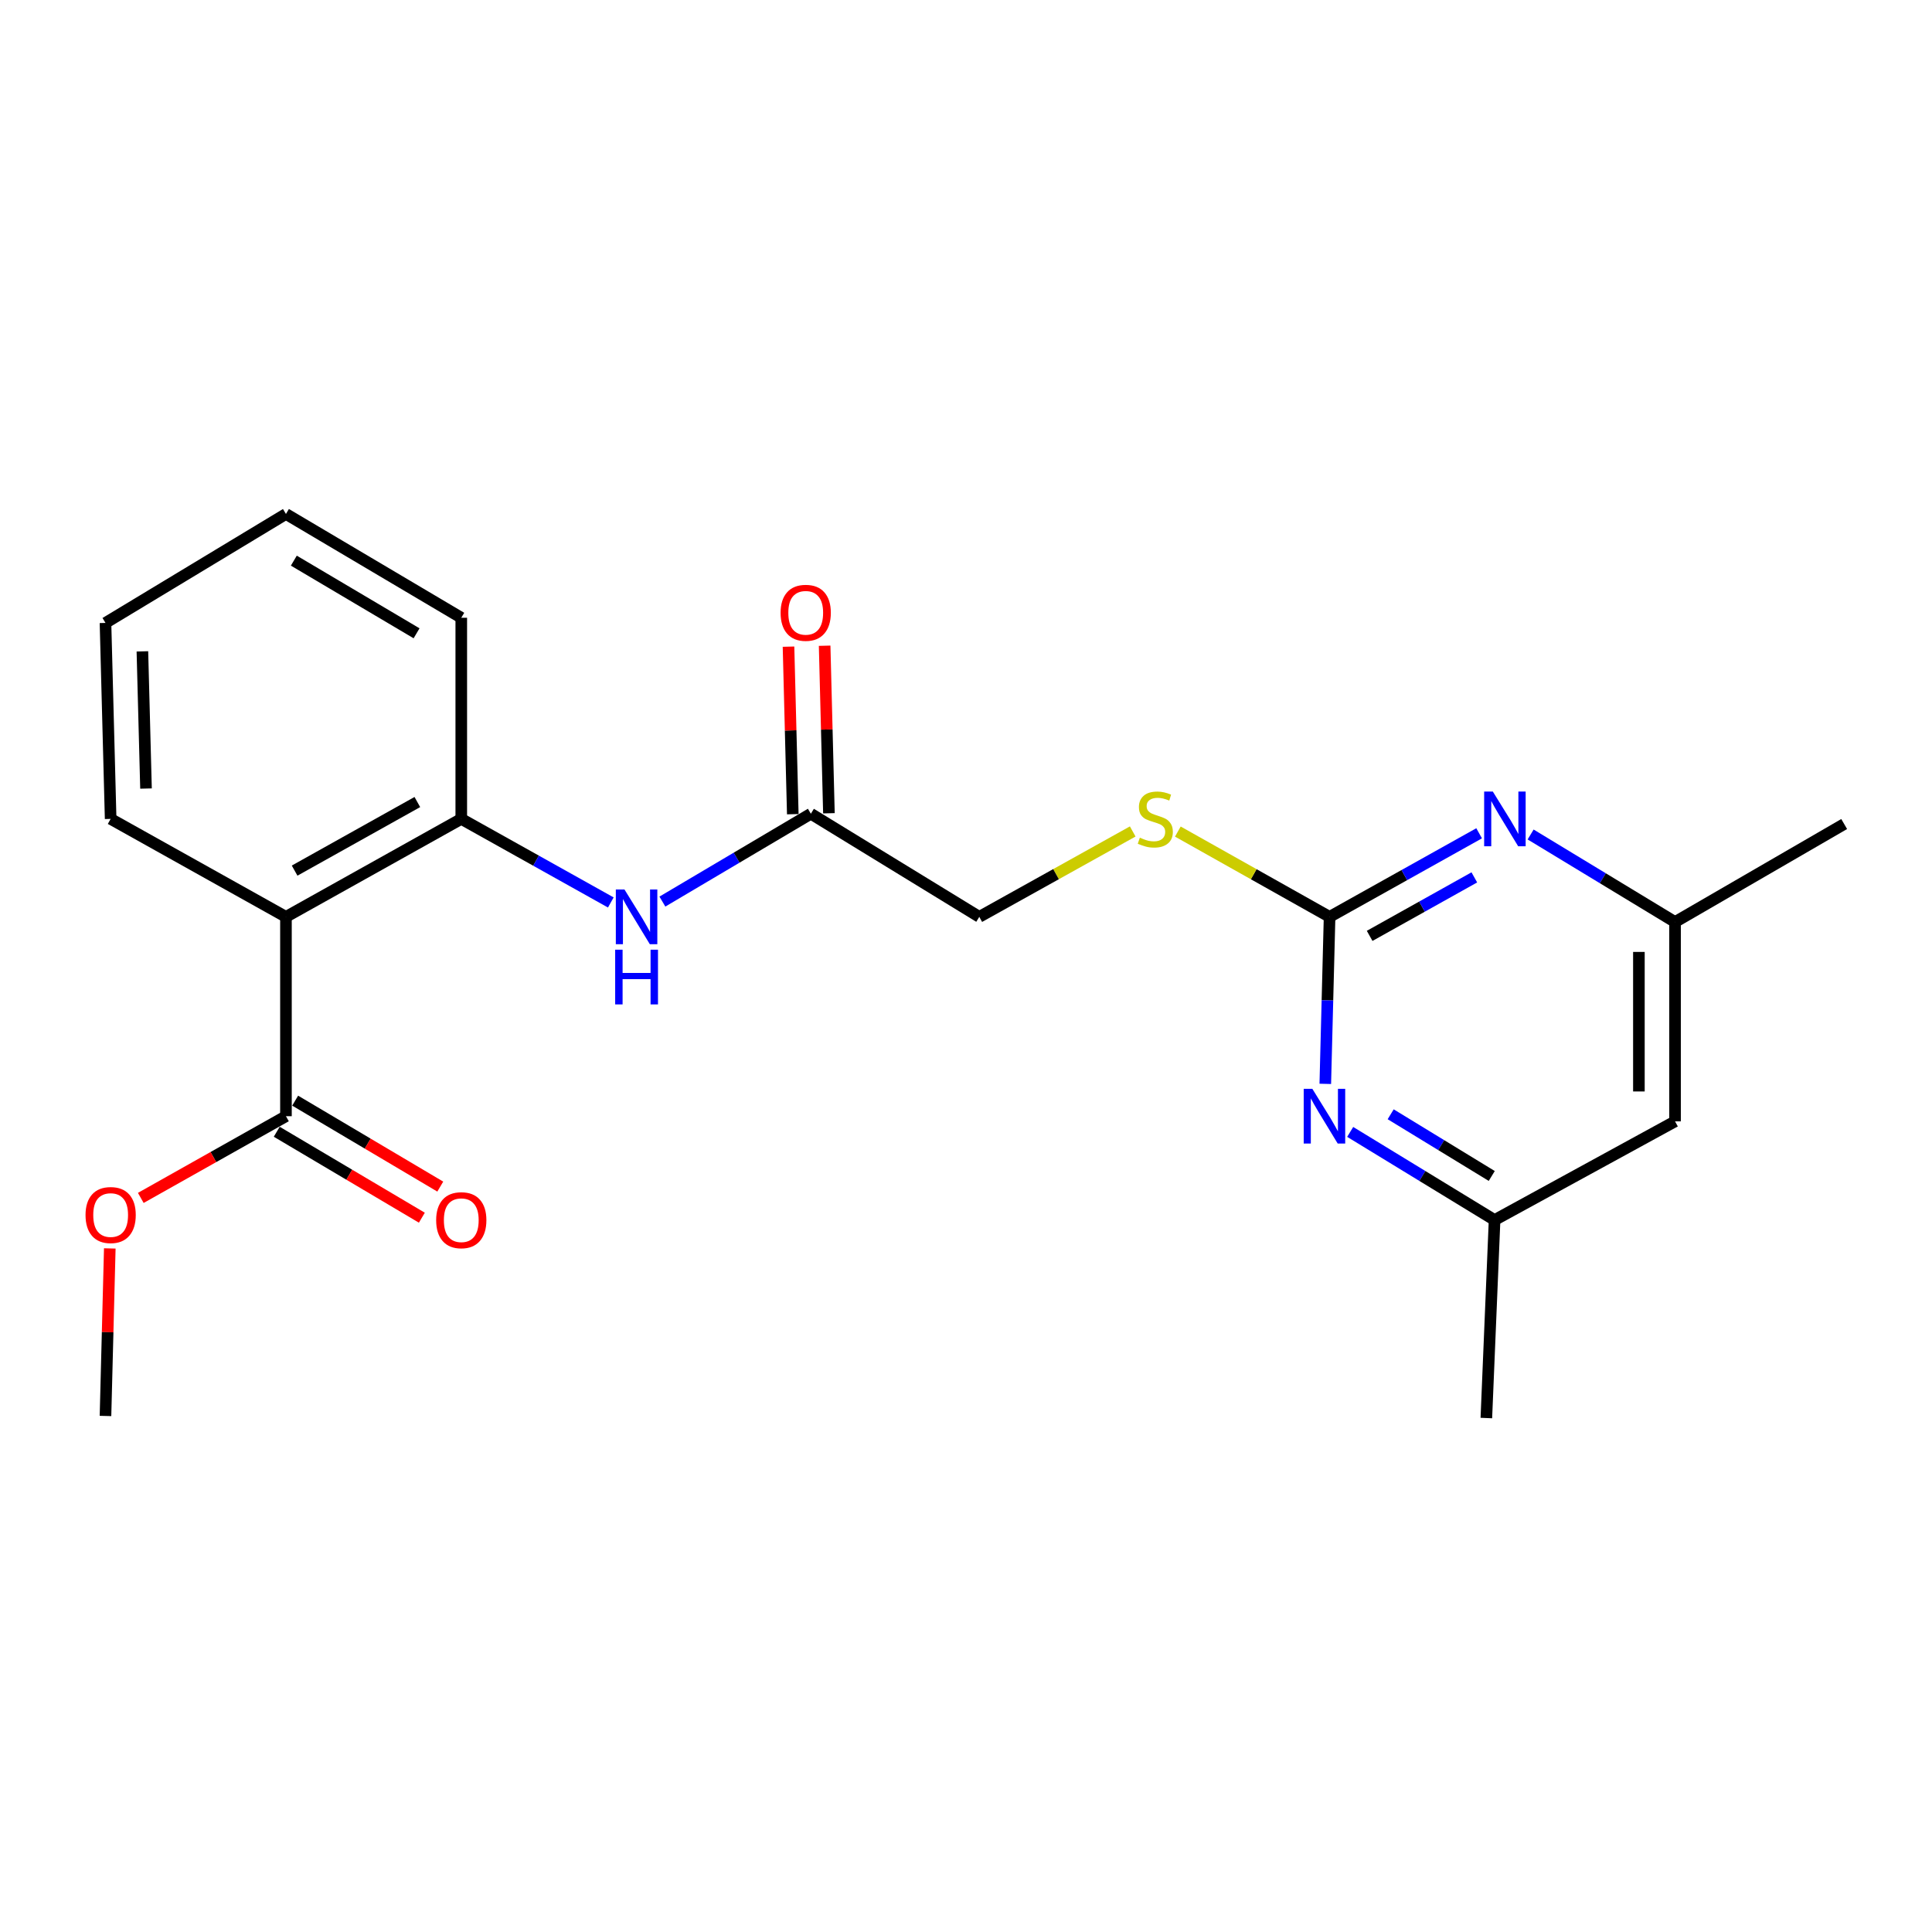 <?xml version='1.0' encoding='iso-8859-1'?>
<svg version='1.1' baseProfile='full'
              xmlns='http://www.w3.org/2000/svg'
                      xmlns:rdkit='http://www.rdkit.org/xml'
                      xmlns:xlink='http://www.w3.org/1999/xlink'
                  xml:space='preserve'
width='1000px' height='1000px' viewBox='0 0 1000 1000'>
<!-- END OF HEADER -->
<rect style='opacity:1.0;fill:#FFFFFF;stroke:none' width='1000' height='1000' x='0' y='0'> </rect>
<path class='bond-1' d='M 148.008,474.567 L 238.755,423.856' style='fill:none;fill-rule:evenodd;stroke:#000000;stroke-width:6px;stroke-linecap:butt;stroke-linejoin:miter;stroke-opacity:1' />
<path class='bond-1' d='M 152.494,450.629 L 216.017,415.131' style='fill:none;fill-rule:evenodd;stroke:#000000;stroke-width:6px;stroke-linecap:butt;stroke-linejoin:miter;stroke-opacity:1' />
<path class='bond-4' d='M 148.008,474.567 L 148.008,577.745' style='fill:none;fill-rule:evenodd;stroke:#000000;stroke-width:6px;stroke-linecap:butt;stroke-linejoin:miter;stroke-opacity:1' />
<path class='bond-15' d='M 148.008,474.567 L 57.271,423.856' style='fill:none;fill-rule:evenodd;stroke:#000000;stroke-width:6px;stroke-linecap:butt;stroke-linejoin:miter;stroke-opacity:1' />
<path class='bond-0' d='M 688.187,474.567 L 648.917,452.491' style='fill:none;fill-rule:evenodd;stroke:#000000;stroke-width:6px;stroke-linecap:butt;stroke-linejoin:miter;stroke-opacity:1' />
<path class='bond-0' d='M 648.917,452.491 L 609.648,430.415' style='fill:none;fill-rule:evenodd;stroke:#CCCC00;stroke-width:6px;stroke-linecap:butt;stroke-linejoin:miter;stroke-opacity:1' />
<path class='bond-2' d='M 688.187,474.567 L 726.891,452.938' style='fill:none;fill-rule:evenodd;stroke:#000000;stroke-width:6px;stroke-linecap:butt;stroke-linejoin:miter;stroke-opacity:1' />
<path class='bond-2' d='M 726.891,452.938 L 765.595,431.31' style='fill:none;fill-rule:evenodd;stroke:#0000FF;stroke-width:6px;stroke-linecap:butt;stroke-linejoin:miter;stroke-opacity:1' />
<path class='bond-2' d='M 708.925,484.41 L 736.018,469.27' style='fill:none;fill-rule:evenodd;stroke:#000000;stroke-width:6px;stroke-linecap:butt;stroke-linejoin:miter;stroke-opacity:1' />
<path class='bond-2' d='M 736.018,469.27 L 763.11,454.13' style='fill:none;fill-rule:evenodd;stroke:#0000FF;stroke-width:6px;stroke-linecap:butt;stroke-linejoin:miter;stroke-opacity:1' />
<path class='bond-3' d='M 688.187,474.567 L 687.077,517.785' style='fill:none;fill-rule:evenodd;stroke:#000000;stroke-width:6px;stroke-linecap:butt;stroke-linejoin:miter;stroke-opacity:1' />
<path class='bond-3' d='M 687.077,517.785 L 685.967,561.004' style='fill:none;fill-rule:evenodd;stroke:#0000FF;stroke-width:6px;stroke-linecap:butt;stroke-linejoin:miter;stroke-opacity:1' />
<path class='bond-5' d='M 238.755,423.856 L 277.454,445.484' style='fill:none;fill-rule:evenodd;stroke:#000000;stroke-width:6px;stroke-linecap:butt;stroke-linejoin:miter;stroke-opacity:1' />
<path class='bond-5' d='M 277.454,445.484 L 316.153,467.112' style='fill:none;fill-rule:evenodd;stroke:#0000FF;stroke-width:6px;stroke-linecap:butt;stroke-linejoin:miter;stroke-opacity:1' />
<path class='bond-16' d='M 238.755,423.856 L 238.755,319.753' style='fill:none;fill-rule:evenodd;stroke:#000000;stroke-width:6px;stroke-linecap:butt;stroke-linejoin:miter;stroke-opacity:1' />
<path class='bond-8' d='M 792.249,431.927 L 829.624,454.582' style='fill:none;fill-rule:evenodd;stroke:#0000FF;stroke-width:6px;stroke-linecap:butt;stroke-linejoin:miter;stroke-opacity:1' />
<path class='bond-8' d='M 829.624,454.582 L 867,477.238' style='fill:none;fill-rule:evenodd;stroke:#000000;stroke-width:6px;stroke-linecap:butt;stroke-linejoin:miter;stroke-opacity:1' />
<path class='bond-9' d='M 698.856,585.874 L 736.224,608.682' style='fill:none;fill-rule:evenodd;stroke:#0000FF;stroke-width:6px;stroke-linecap:butt;stroke-linejoin:miter;stroke-opacity:1' />
<path class='bond-9' d='M 736.224,608.682 L 773.592,631.49' style='fill:none;fill-rule:evenodd;stroke:#000000;stroke-width:6px;stroke-linecap:butt;stroke-linejoin:miter;stroke-opacity:1' />
<path class='bond-9' d='M 719.813,576.747 L 745.971,592.713' style='fill:none;fill-rule:evenodd;stroke:#0000FF;stroke-width:6px;stroke-linecap:butt;stroke-linejoin:miter;stroke-opacity:1' />
<path class='bond-9' d='M 745.971,592.713 L 772.128,608.679' style='fill:none;fill-rule:evenodd;stroke:#000000;stroke-width:6px;stroke-linecap:butt;stroke-linejoin:miter;stroke-opacity:1' />
<path class='bond-11' d='M 143.241,585.793 L 180.796,608.036' style='fill:none;fill-rule:evenodd;stroke:#000000;stroke-width:6px;stroke-linecap:butt;stroke-linejoin:miter;stroke-opacity:1' />
<path class='bond-11' d='M 180.796,608.036 L 218.351,630.278' style='fill:none;fill-rule:evenodd;stroke:#FF0000;stroke-width:6px;stroke-linecap:butt;stroke-linejoin:miter;stroke-opacity:1' />
<path class='bond-11' d='M 152.775,569.696 L 190.33,591.938' style='fill:none;fill-rule:evenodd;stroke:#000000;stroke-width:6px;stroke-linecap:butt;stroke-linejoin:miter;stroke-opacity:1' />
<path class='bond-11' d='M 190.33,591.938 L 227.885,614.181' style='fill:none;fill-rule:evenodd;stroke:#FF0000;stroke-width:6px;stroke-linecap:butt;stroke-linejoin:miter;stroke-opacity:1' />
<path class='bond-14' d='M 148.008,577.745 L 110.441,598.89' style='fill:none;fill-rule:evenodd;stroke:#000000;stroke-width:6px;stroke-linecap:butt;stroke-linejoin:miter;stroke-opacity:1' />
<path class='bond-14' d='M 110.441,598.89 L 72.874,620.036' style='fill:none;fill-rule:evenodd;stroke:#FF0000;stroke-width:6px;stroke-linecap:butt;stroke-linejoin:miter;stroke-opacity:1' />
<path class='bond-6' d='M 342.852,466.66 L 381.275,443.923' style='fill:none;fill-rule:evenodd;stroke:#0000FF;stroke-width:6px;stroke-linecap:butt;stroke-linejoin:miter;stroke-opacity:1' />
<path class='bond-6' d='M 381.275,443.923 L 419.698,421.185' style='fill:none;fill-rule:evenodd;stroke:#000000;stroke-width:6px;stroke-linecap:butt;stroke-linejoin:miter;stroke-opacity:1' />
<path class='bond-12' d='M 429.049,420.946 L 427.941,377.586' style='fill:none;fill-rule:evenodd;stroke:#000000;stroke-width:6px;stroke-linecap:butt;stroke-linejoin:miter;stroke-opacity:1' />
<path class='bond-12' d='M 427.941,377.586 L 426.832,334.227' style='fill:none;fill-rule:evenodd;stroke:#FF0000;stroke-width:6px;stroke-linecap:butt;stroke-linejoin:miter;stroke-opacity:1' />
<path class='bond-12' d='M 410.347,421.424 L 409.238,378.064' style='fill:none;fill-rule:evenodd;stroke:#000000;stroke-width:6px;stroke-linecap:butt;stroke-linejoin:miter;stroke-opacity:1' />
<path class='bond-12' d='M 409.238,378.064 L 408.13,334.705' style='fill:none;fill-rule:evenodd;stroke:#FF0000;stroke-width:6px;stroke-linecap:butt;stroke-linejoin:miter;stroke-opacity:1' />
<path class='bond-13' d='M 419.698,421.185 L 506.88,474.567' style='fill:none;fill-rule:evenodd;stroke:#000000;stroke-width:6px;stroke-linecap:butt;stroke-linejoin:miter;stroke-opacity:1' />
<path class='bond-7' d='M 586.294,430.361 L 546.587,452.464' style='fill:none;fill-rule:evenodd;stroke:#CCCC00;stroke-width:6px;stroke-linecap:butt;stroke-linejoin:miter;stroke-opacity:1' />
<path class='bond-7' d='M 546.587,452.464 L 506.88,474.567' style='fill:none;fill-rule:evenodd;stroke:#000000;stroke-width:6px;stroke-linecap:butt;stroke-linejoin:miter;stroke-opacity:1' />
<path class='bond-18' d='M 867,477.238 L 954.545,426.517' style='fill:none;fill-rule:evenodd;stroke:#000000;stroke-width:6px;stroke-linecap:butt;stroke-linejoin:miter;stroke-opacity:1' />
<path class='bond-23' d='M 867,477.238 L 867,580.416' style='fill:none;fill-rule:evenodd;stroke:#000000;stroke-width:6px;stroke-linecap:butt;stroke-linejoin:miter;stroke-opacity:1' />
<path class='bond-23' d='M 848.291,492.715 L 848.291,564.939' style='fill:none;fill-rule:evenodd;stroke:#000000;stroke-width:6px;stroke-linecap:butt;stroke-linejoin:miter;stroke-opacity:1' />
<path class='bond-10' d='M 773.592,631.49 L 867,580.416' style='fill:none;fill-rule:evenodd;stroke:#000000;stroke-width:6px;stroke-linecap:butt;stroke-linejoin:miter;stroke-opacity:1' />
<path class='bond-17' d='M 773.592,631.49 L 769.33,733.972' style='fill:none;fill-rule:evenodd;stroke:#000000;stroke-width:6px;stroke-linecap:butt;stroke-linejoin:miter;stroke-opacity:1' />
<path class='bond-19' d='M 56.826,646.182 L 55.713,689.542' style='fill:none;fill-rule:evenodd;stroke:#FF0000;stroke-width:6px;stroke-linecap:butt;stroke-linejoin:miter;stroke-opacity:1' />
<path class='bond-19' d='M 55.713,689.542 L 54.6,732.901' style='fill:none;fill-rule:evenodd;stroke:#000000;stroke-width:6px;stroke-linecap:butt;stroke-linejoin:miter;stroke-opacity:1' />
<path class='bond-20' d='M 57.271,423.856 L 54.6,322.424' style='fill:none;fill-rule:evenodd;stroke:#000000;stroke-width:6px;stroke-linecap:butt;stroke-linejoin:miter;stroke-opacity:1' />
<path class='bond-20' d='M 75.573,408.149 L 73.703,337.147' style='fill:none;fill-rule:evenodd;stroke:#000000;stroke-width:6px;stroke-linecap:butt;stroke-linejoin:miter;stroke-opacity:1' />
<path class='bond-22' d='M 238.755,319.753 L 148.008,266.028' style='fill:none;fill-rule:evenodd;stroke:#000000;stroke-width:6px;stroke-linecap:butt;stroke-linejoin:miter;stroke-opacity:1' />
<path class='bond-22' d='M 215.612,327.793 L 152.089,290.186' style='fill:none;fill-rule:evenodd;stroke:#000000;stroke-width:6px;stroke-linecap:butt;stroke-linejoin:miter;stroke-opacity:1' />
<path class='bond-21' d='M 54.6,322.424 L 148.008,266.028' style='fill:none;fill-rule:evenodd;stroke:#000000;stroke-width:6px;stroke-linecap:butt;stroke-linejoin:miter;stroke-opacity:1' />
<path  class='atom-3' d='M 772.674 409.696
L 781.954 424.696
Q 782.874 426.176, 784.354 428.856
Q 785.834 431.536, 785.914 431.696
L 785.914 409.696
L 789.674 409.696
L 789.674 438.016
L 785.794 438.016
L 775.834 421.616
Q 774.674 419.696, 773.434 417.496
Q 772.234 415.296, 771.874 414.616
L 771.874 438.016
L 768.194 438.016
L 768.194 409.696
L 772.674 409.696
' fill='#0000FF'/>
<path  class='atom-4' d='M 679.277 563.585
L 688.557 578.585
Q 689.477 580.065, 690.957 582.745
Q 692.437 585.425, 692.517 585.585
L 692.517 563.585
L 696.277 563.585
L 696.277 591.905
L 692.397 591.905
L 682.437 575.505
Q 681.277 573.585, 680.037 571.385
Q 678.837 569.185, 678.477 568.505
L 678.477 591.905
L 674.797 591.905
L 674.797 563.585
L 679.277 563.585
' fill='#0000FF'/>
<path  class='atom-6' d='M 323.232 460.407
L 332.512 475.407
Q 333.432 476.887, 334.912 479.567
Q 336.392 482.247, 336.472 482.407
L 336.472 460.407
L 340.232 460.407
L 340.232 488.727
L 336.352 488.727
L 326.392 472.327
Q 325.232 470.407, 323.992 468.207
Q 322.792 466.007, 322.432 465.327
L 322.432 488.727
L 318.752 488.727
L 318.752 460.407
L 323.232 460.407
' fill='#0000FF'/>
<path  class='atom-6' d='M 318.412 491.559
L 322.252 491.559
L 322.252 503.599
L 336.732 503.599
L 336.732 491.559
L 340.572 491.559
L 340.572 519.879
L 336.732 519.879
L 336.732 506.799
L 322.252 506.799
L 322.252 519.879
L 318.412 519.879
L 318.412 491.559
' fill='#0000FF'/>
<path  class='atom-8' d='M 589.981 433.576
Q 590.301 433.696, 591.621 434.256
Q 592.941 434.816, 594.381 435.176
Q 595.861 435.496, 597.301 435.496
Q 599.981 435.496, 601.541 434.216
Q 603.101 432.896, 603.101 430.616
Q 603.101 429.056, 602.301 428.096
Q 601.541 427.136, 600.341 426.616
Q 599.141 426.096, 597.141 425.496
Q 594.621 424.736, 593.101 424.016
Q 591.621 423.296, 590.541 421.776
Q 589.501 420.256, 589.501 417.696
Q 589.501 414.136, 591.901 411.936
Q 594.341 409.736, 599.141 409.736
Q 602.421 409.736, 606.141 411.296
L 605.221 414.376
Q 601.821 412.976, 599.261 412.976
Q 596.501 412.976, 594.981 414.136
Q 593.461 415.256, 593.501 417.216
Q 593.501 418.736, 594.261 419.656
Q 595.061 420.576, 596.181 421.096
Q 597.341 421.616, 599.261 422.216
Q 601.821 423.016, 603.341 423.816
Q 604.861 424.616, 605.941 426.256
Q 607.061 427.856, 607.061 430.616
Q 607.061 434.536, 604.421 436.656
Q 601.821 438.736, 597.461 438.736
Q 594.941 438.736, 593.021 438.176
Q 591.141 437.656, 588.901 436.736
L 589.981 433.576
' fill='#CCCC00'/>
<path  class='atom-12' d='M 225.755 631.57
Q 225.755 624.77, 229.115 620.97
Q 232.475 617.17, 238.755 617.17
Q 245.035 617.17, 248.395 620.97
Q 251.755 624.77, 251.755 631.57
Q 251.755 638.45, 248.355 642.37
Q 244.955 646.25, 238.755 646.25
Q 232.515 646.25, 229.115 642.37
Q 225.755 638.49, 225.755 631.57
M 238.755 643.05
Q 243.075 643.05, 245.395 640.17
Q 247.755 637.25, 247.755 631.57
Q 247.755 626.01, 245.395 623.21
Q 243.075 620.37, 238.755 620.37
Q 234.435 620.37, 232.075 623.17
Q 229.755 625.97, 229.755 631.57
Q 229.755 637.29, 232.075 640.17
Q 234.435 643.05, 238.755 643.05
' fill='#FF0000'/>
<path  class='atom-13' d='M 404.037 317.183
Q 404.037 310.383, 407.397 306.583
Q 410.757 302.783, 417.037 302.783
Q 423.317 302.783, 426.677 306.583
Q 430.037 310.383, 430.037 317.183
Q 430.037 324.063, 426.637 327.983
Q 423.237 331.863, 417.037 331.863
Q 410.797 331.863, 407.397 327.983
Q 404.037 324.103, 404.037 317.183
M 417.037 328.663
Q 421.357 328.663, 423.677 325.783
Q 426.037 322.863, 426.037 317.183
Q 426.037 311.623, 423.677 308.823
Q 421.357 305.983, 417.037 305.983
Q 412.717 305.983, 410.357 308.783
Q 408.037 311.583, 408.037 317.183
Q 408.037 322.903, 410.357 325.783
Q 412.717 328.663, 417.037 328.663
' fill='#FF0000'/>
<path  class='atom-15' d='M 44.271 628.899
Q 44.271 622.099, 47.631 618.299
Q 50.991 614.499, 57.271 614.499
Q 63.551 614.499, 66.911 618.299
Q 70.271 622.099, 70.271 628.899
Q 70.271 635.779, 66.871 639.699
Q 63.471 643.579, 57.271 643.579
Q 51.031 643.579, 47.631 639.699
Q 44.271 635.819, 44.271 628.899
M 57.271 640.379
Q 61.591 640.379, 63.911 637.499
Q 66.271 634.579, 66.271 628.899
Q 66.271 623.339, 63.911 620.539
Q 61.591 617.699, 57.271 617.699
Q 52.951 617.699, 50.591 620.499
Q 48.271 623.299, 48.271 628.899
Q 48.271 634.619, 50.591 637.499
Q 52.951 640.379, 57.271 640.379
' fill='#FF0000'/>
</svg>
